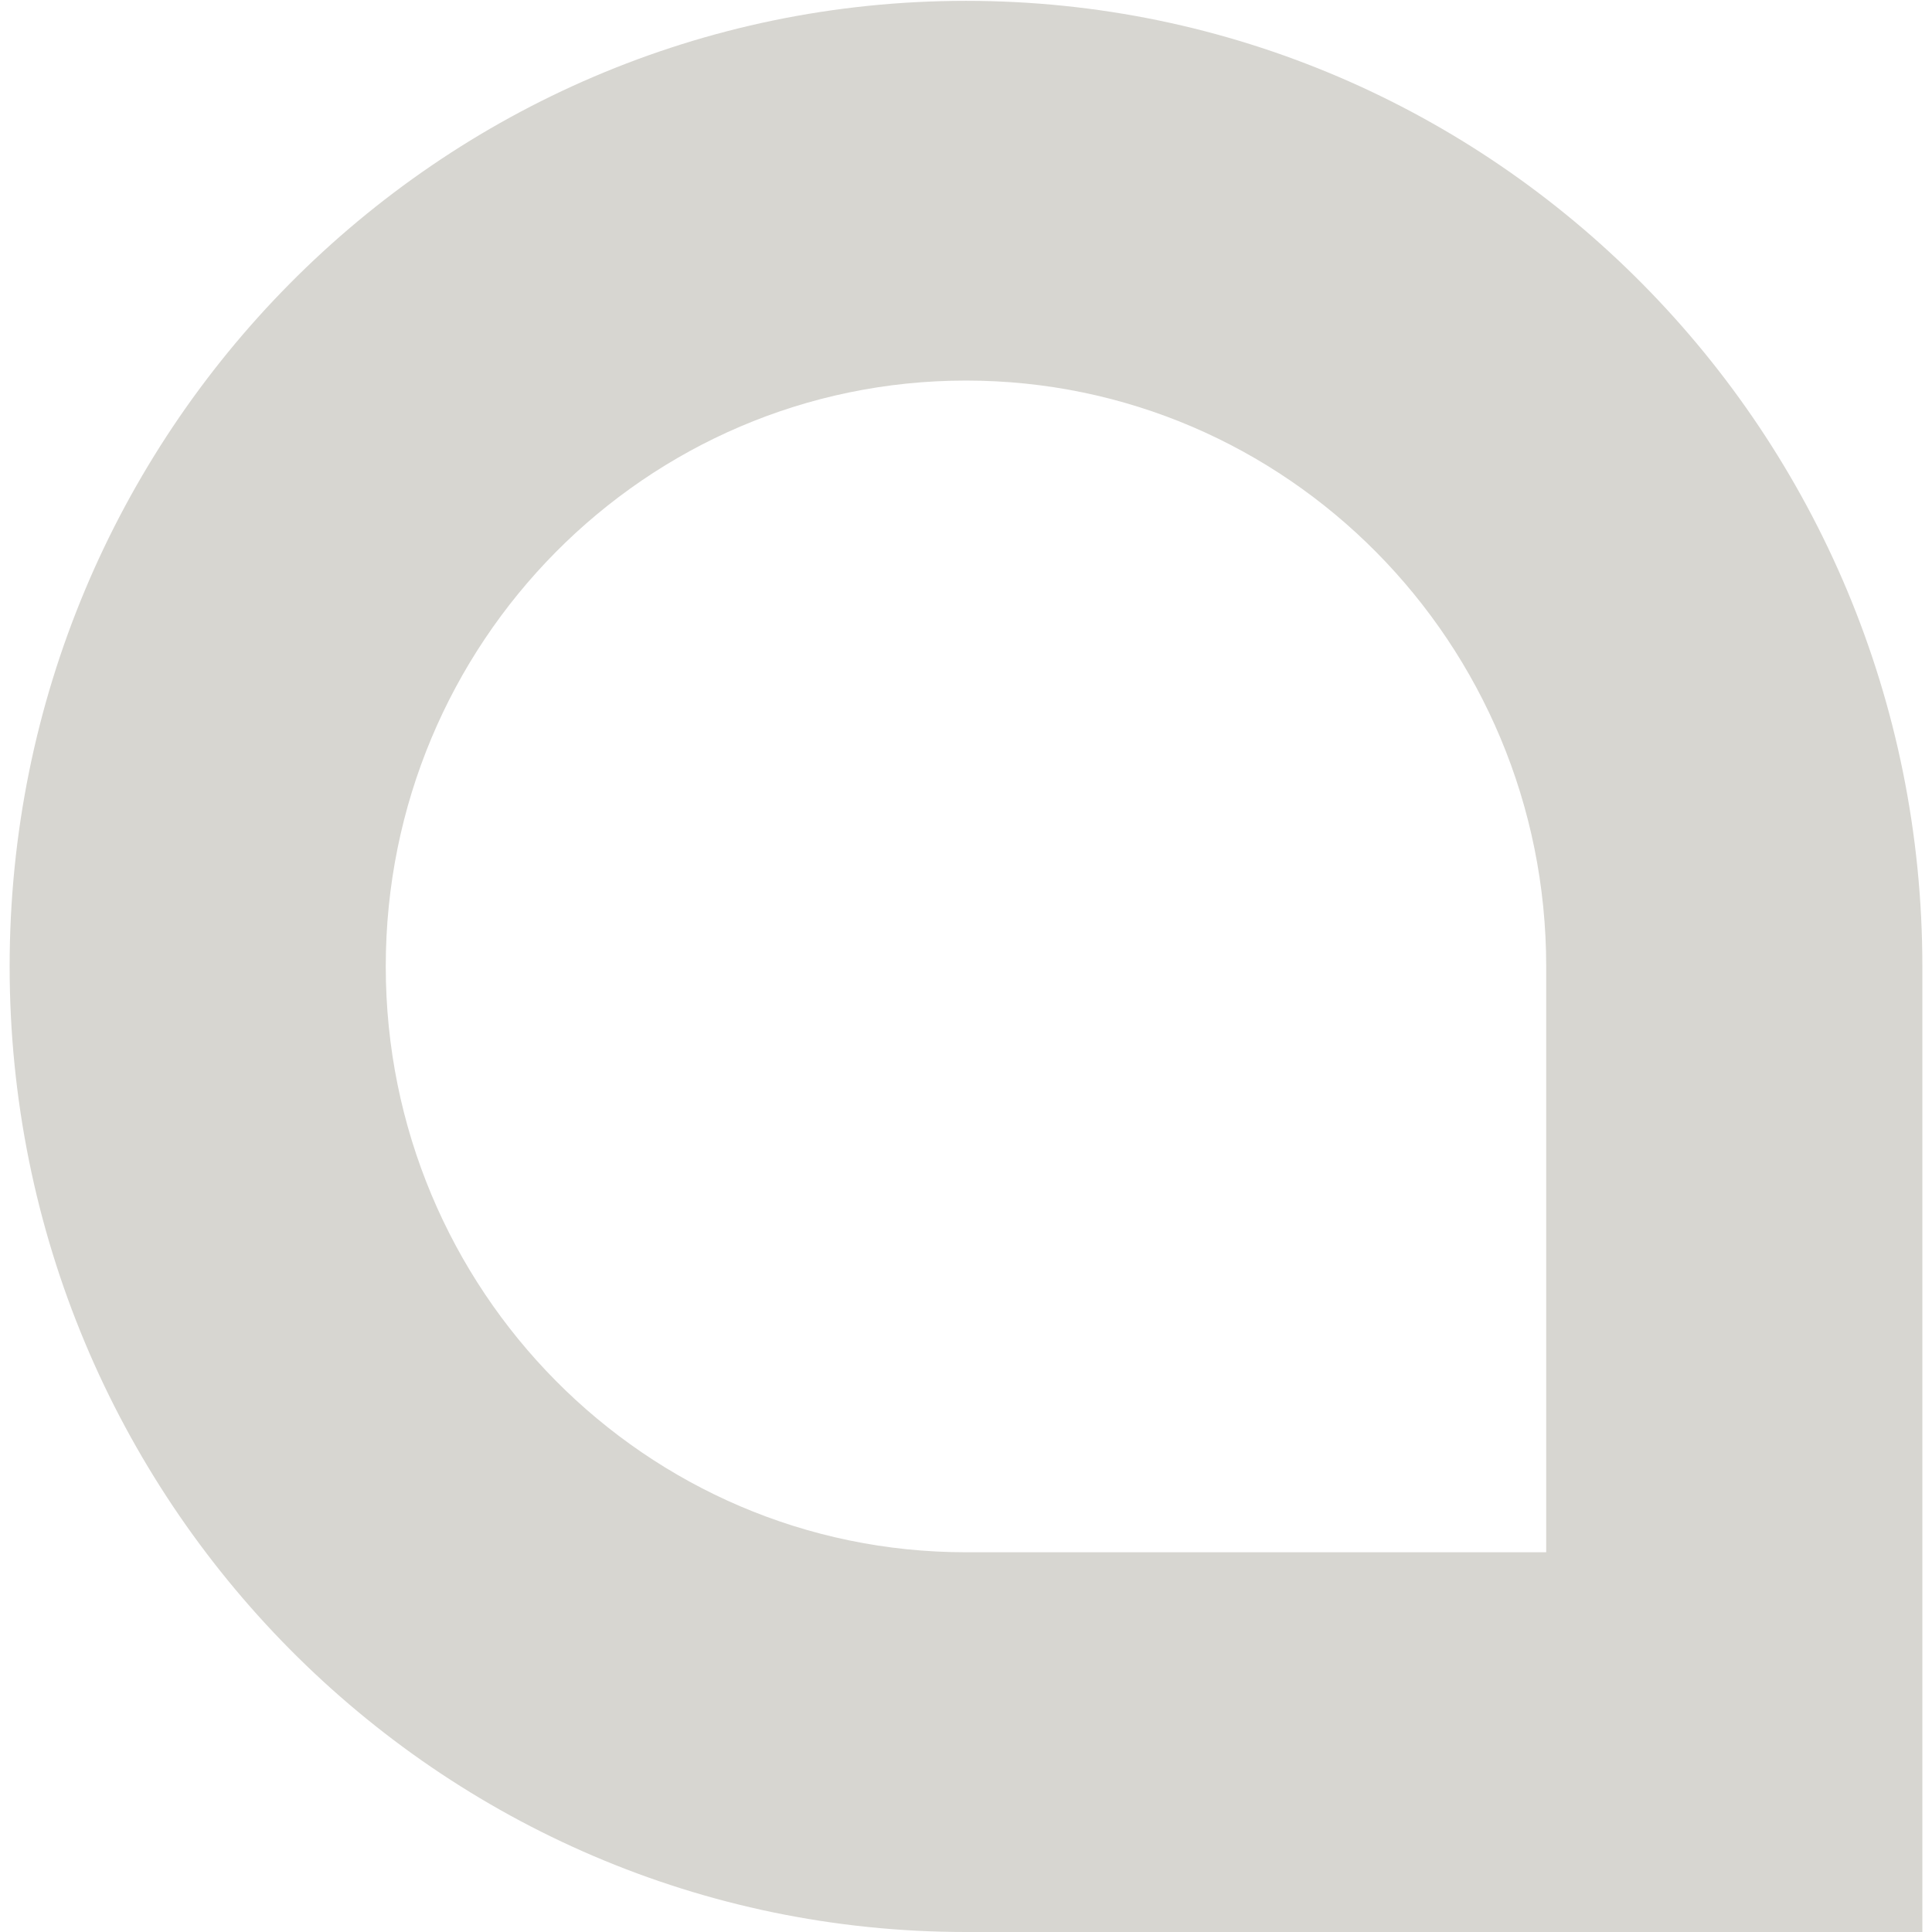 <?xml version="1.0" encoding="utf-8"?>
<!-- Generator: Adobe Illustrator 16.0.0, SVG Export Plug-In . SVG Version: 6.00 Build 0)  -->
<!DOCTYPE svg PUBLIC "-//W3C//DTD SVG 1.1//EN" "http://www.w3.org/Graphics/SVG/1.1/DTD/svg11.dtd">
<svg version="1.1" id="Layer_1" xmlns="http://www.w3.org/2000/svg" xmlns:xlink="http://www.w3.org/1999/xlink" x="0px" y="0px"
	 width="87px" height="87px" viewBox="115.5 237 87 87" enable-background="new 115.5 237 87 87" xml:space="preserve">
<path fill="#D7D6D1" d="M159,237.038c-23.785,0-43.066,19.468-43.066,43.48C115.934,304.533,135.215,324,159,324h43.066v-43.481
	C202.065,256.506,182.784,237.038,159,237.038z M185.128,306.899h-26.115c-0.006,0-0.01,0.001-0.014,0.001
	c-14.432,0-26.128-11.812-26.128-26.382c0-14.568,11.697-26.381,26.128-26.381c14.431,0,26.128,11.812,26.128,26.381V306.899z"/>
</svg>
